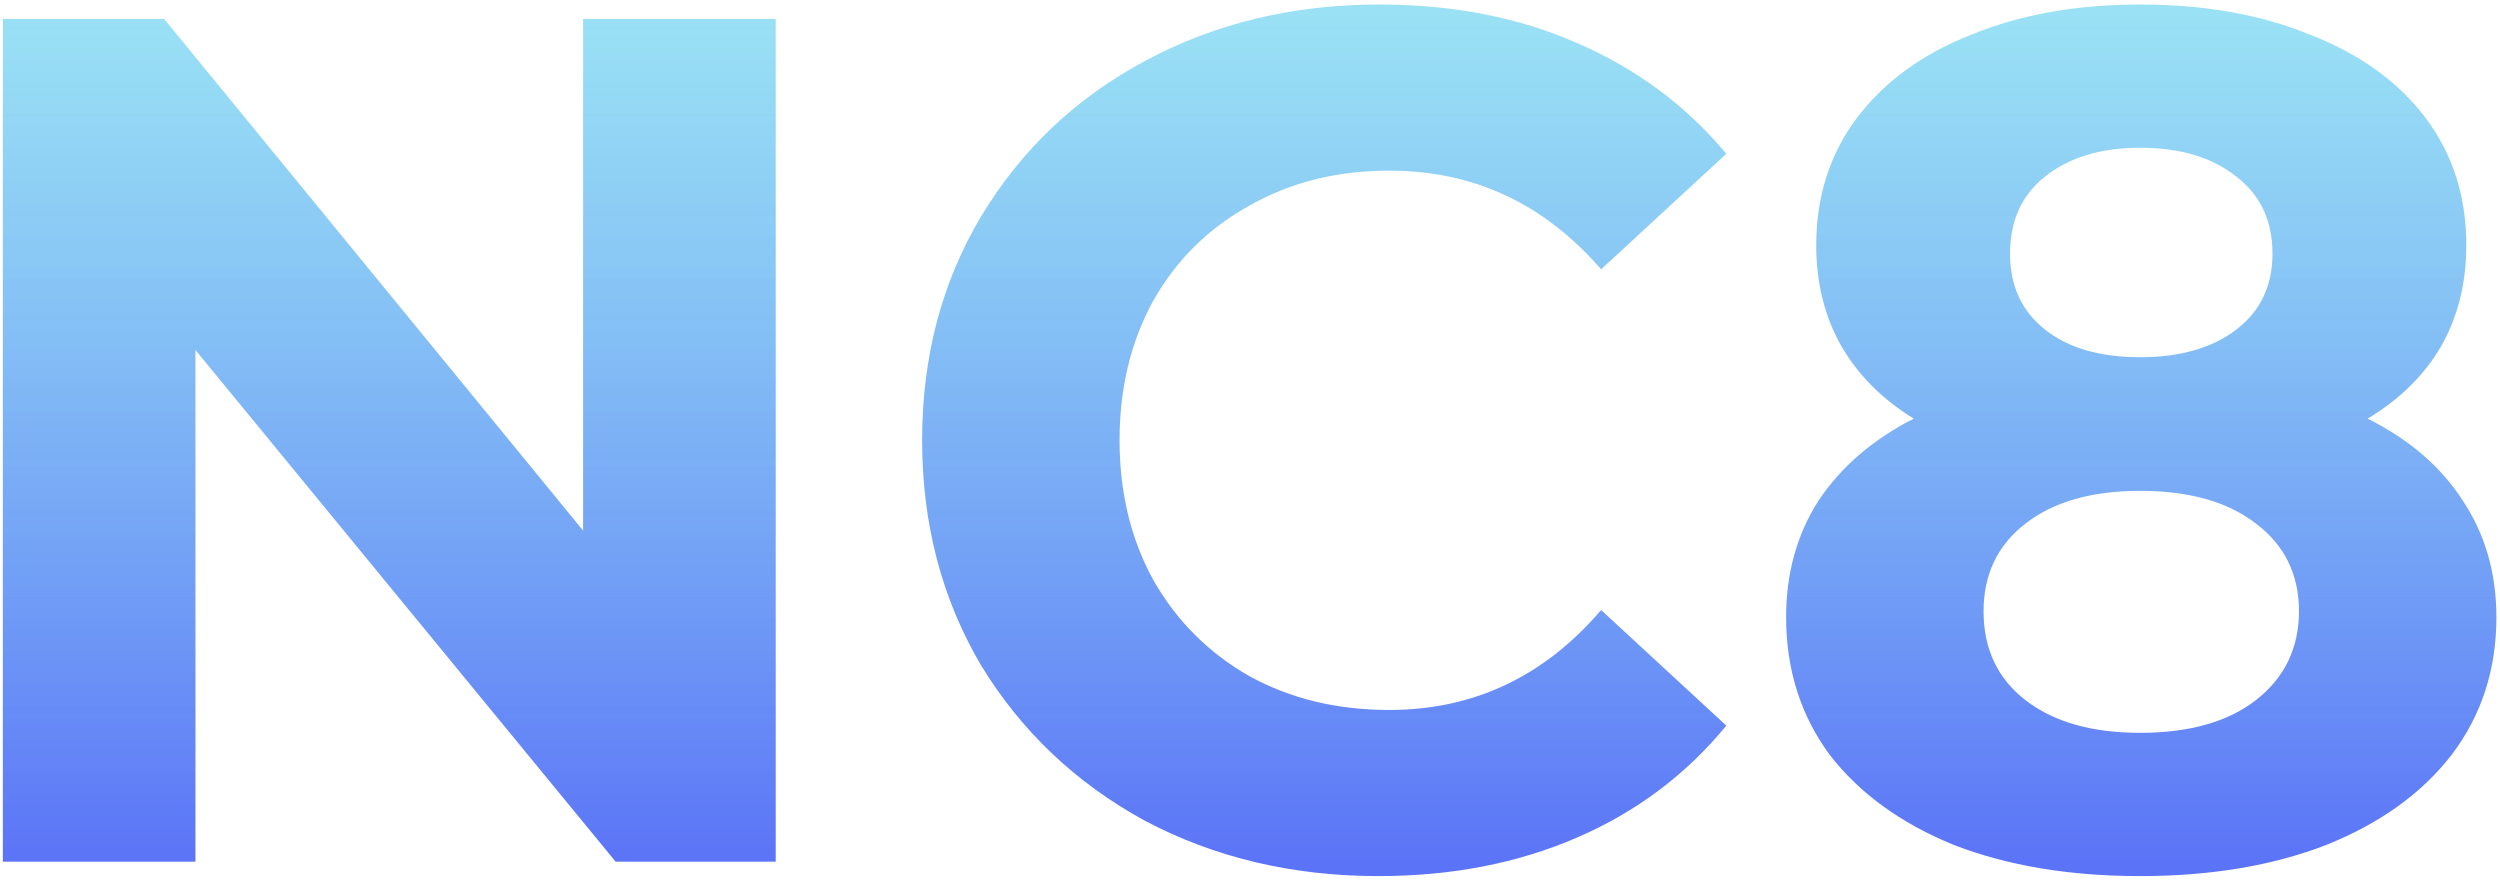 <svg width="412" height="145" viewBox="0 0 412 145" fill="none" xmlns="http://www.w3.org/2000/svg">
<path d="M127.839 3.121V142H101.452L32.211 57.681V142H0.467V3.121H27.052L96.095 87.441V3.121H127.839ZM227.16 144.381C213.008 144.381 200.178 141.339 188.671 135.254C177.296 129.038 168.302 120.507 161.689 109.661C155.208 98.683 151.967 86.316 151.967 72.561C151.967 58.805 155.208 46.504 161.689 35.659C168.302 24.681 177.296 16.149 188.671 10.065C200.178 3.849 213.074 0.741 227.358 0.741C239.395 0.741 250.24 2.857 259.896 7.089C269.683 11.322 277.884 17.406 284.497 25.342L263.864 44.388C254.473 33.542 242.833 28.12 228.946 28.12C220.348 28.12 212.677 30.037 205.931 33.873C199.186 37.577 193.895 42.801 190.06 49.547C186.356 56.292 184.504 63.964 184.504 72.561C184.504 81.158 186.356 88.829 190.06 95.575C193.895 102.32 199.186 107.611 205.931 111.447C212.677 115.15 220.348 117.002 228.946 117.002C242.833 117.002 254.473 111.513 263.864 100.535L284.497 119.581C277.884 127.649 269.683 133.8 259.896 138.032C250.108 142.265 239.196 144.381 227.16 144.381ZM390.18 68.99C397.057 72.428 402.282 76.925 405.853 82.481C409.556 88.036 411.408 94.451 411.408 101.725C411.408 110.322 408.961 117.862 404.067 124.343C399.174 130.691 392.296 135.651 383.434 139.222C374.572 142.661 364.322 144.381 352.682 144.381C341.043 144.381 330.792 142.661 321.931 139.222C313.201 135.651 306.389 130.691 301.496 124.343C296.734 117.862 294.353 110.322 294.353 101.725C294.353 94.451 296.139 88.036 299.71 82.481C303.414 76.925 308.638 72.428 315.384 68.99C310.225 65.815 306.257 61.847 303.48 57.086C300.702 52.192 299.313 46.637 299.313 40.42C299.313 32.352 301.562 25.342 306.059 19.39C310.556 13.438 316.838 8.875 324.907 5.701C332.975 2.394 342.233 0.741 352.682 0.741C363.264 0.741 372.588 2.394 380.656 5.701C388.857 8.875 395.206 13.438 399.703 19.39C404.2 25.342 406.448 32.352 406.448 40.42C406.448 46.637 405.059 52.192 402.282 57.086C399.504 61.847 395.47 65.815 390.18 68.99ZM352.682 24.35C346.201 24.35 340.977 25.937 337.009 29.111C333.173 32.154 331.255 36.386 331.255 41.809C331.255 47.1 333.173 51.266 337.009 54.308C340.845 57.35 346.069 58.871 352.682 58.871C359.296 58.871 364.586 57.35 368.554 54.308C372.522 51.266 374.506 47.1 374.506 41.809C374.506 36.386 372.522 32.154 368.554 29.111C364.586 25.937 359.296 24.35 352.682 24.35ZM352.682 120.771C360.751 120.771 367.099 118.986 371.729 115.415C376.49 111.711 378.871 106.817 378.871 100.733C378.871 94.649 376.49 89.821 371.729 86.25C367.099 82.679 360.751 80.893 352.682 80.893C344.746 80.893 338.464 82.679 333.835 86.25C329.205 89.821 326.891 94.649 326.891 100.733C326.891 106.95 329.205 111.844 333.835 115.415C338.464 118.986 344.746 120.771 352.682 120.771Z" fill="url(#paint0_linear_1_132)"/>
<defs>
<linearGradient id="paint0_linear_1_132" x1="179.406" y1="142.592" x2="179.406" y2="-41.655" gradientUnits="userSpaceOnUse">
<stop stop-color="#5B73F7"/>
<stop offset="1" stop-color="#74F2EE" stop-opacity="0.6"/>
</linearGradient>
</defs>
</svg>
